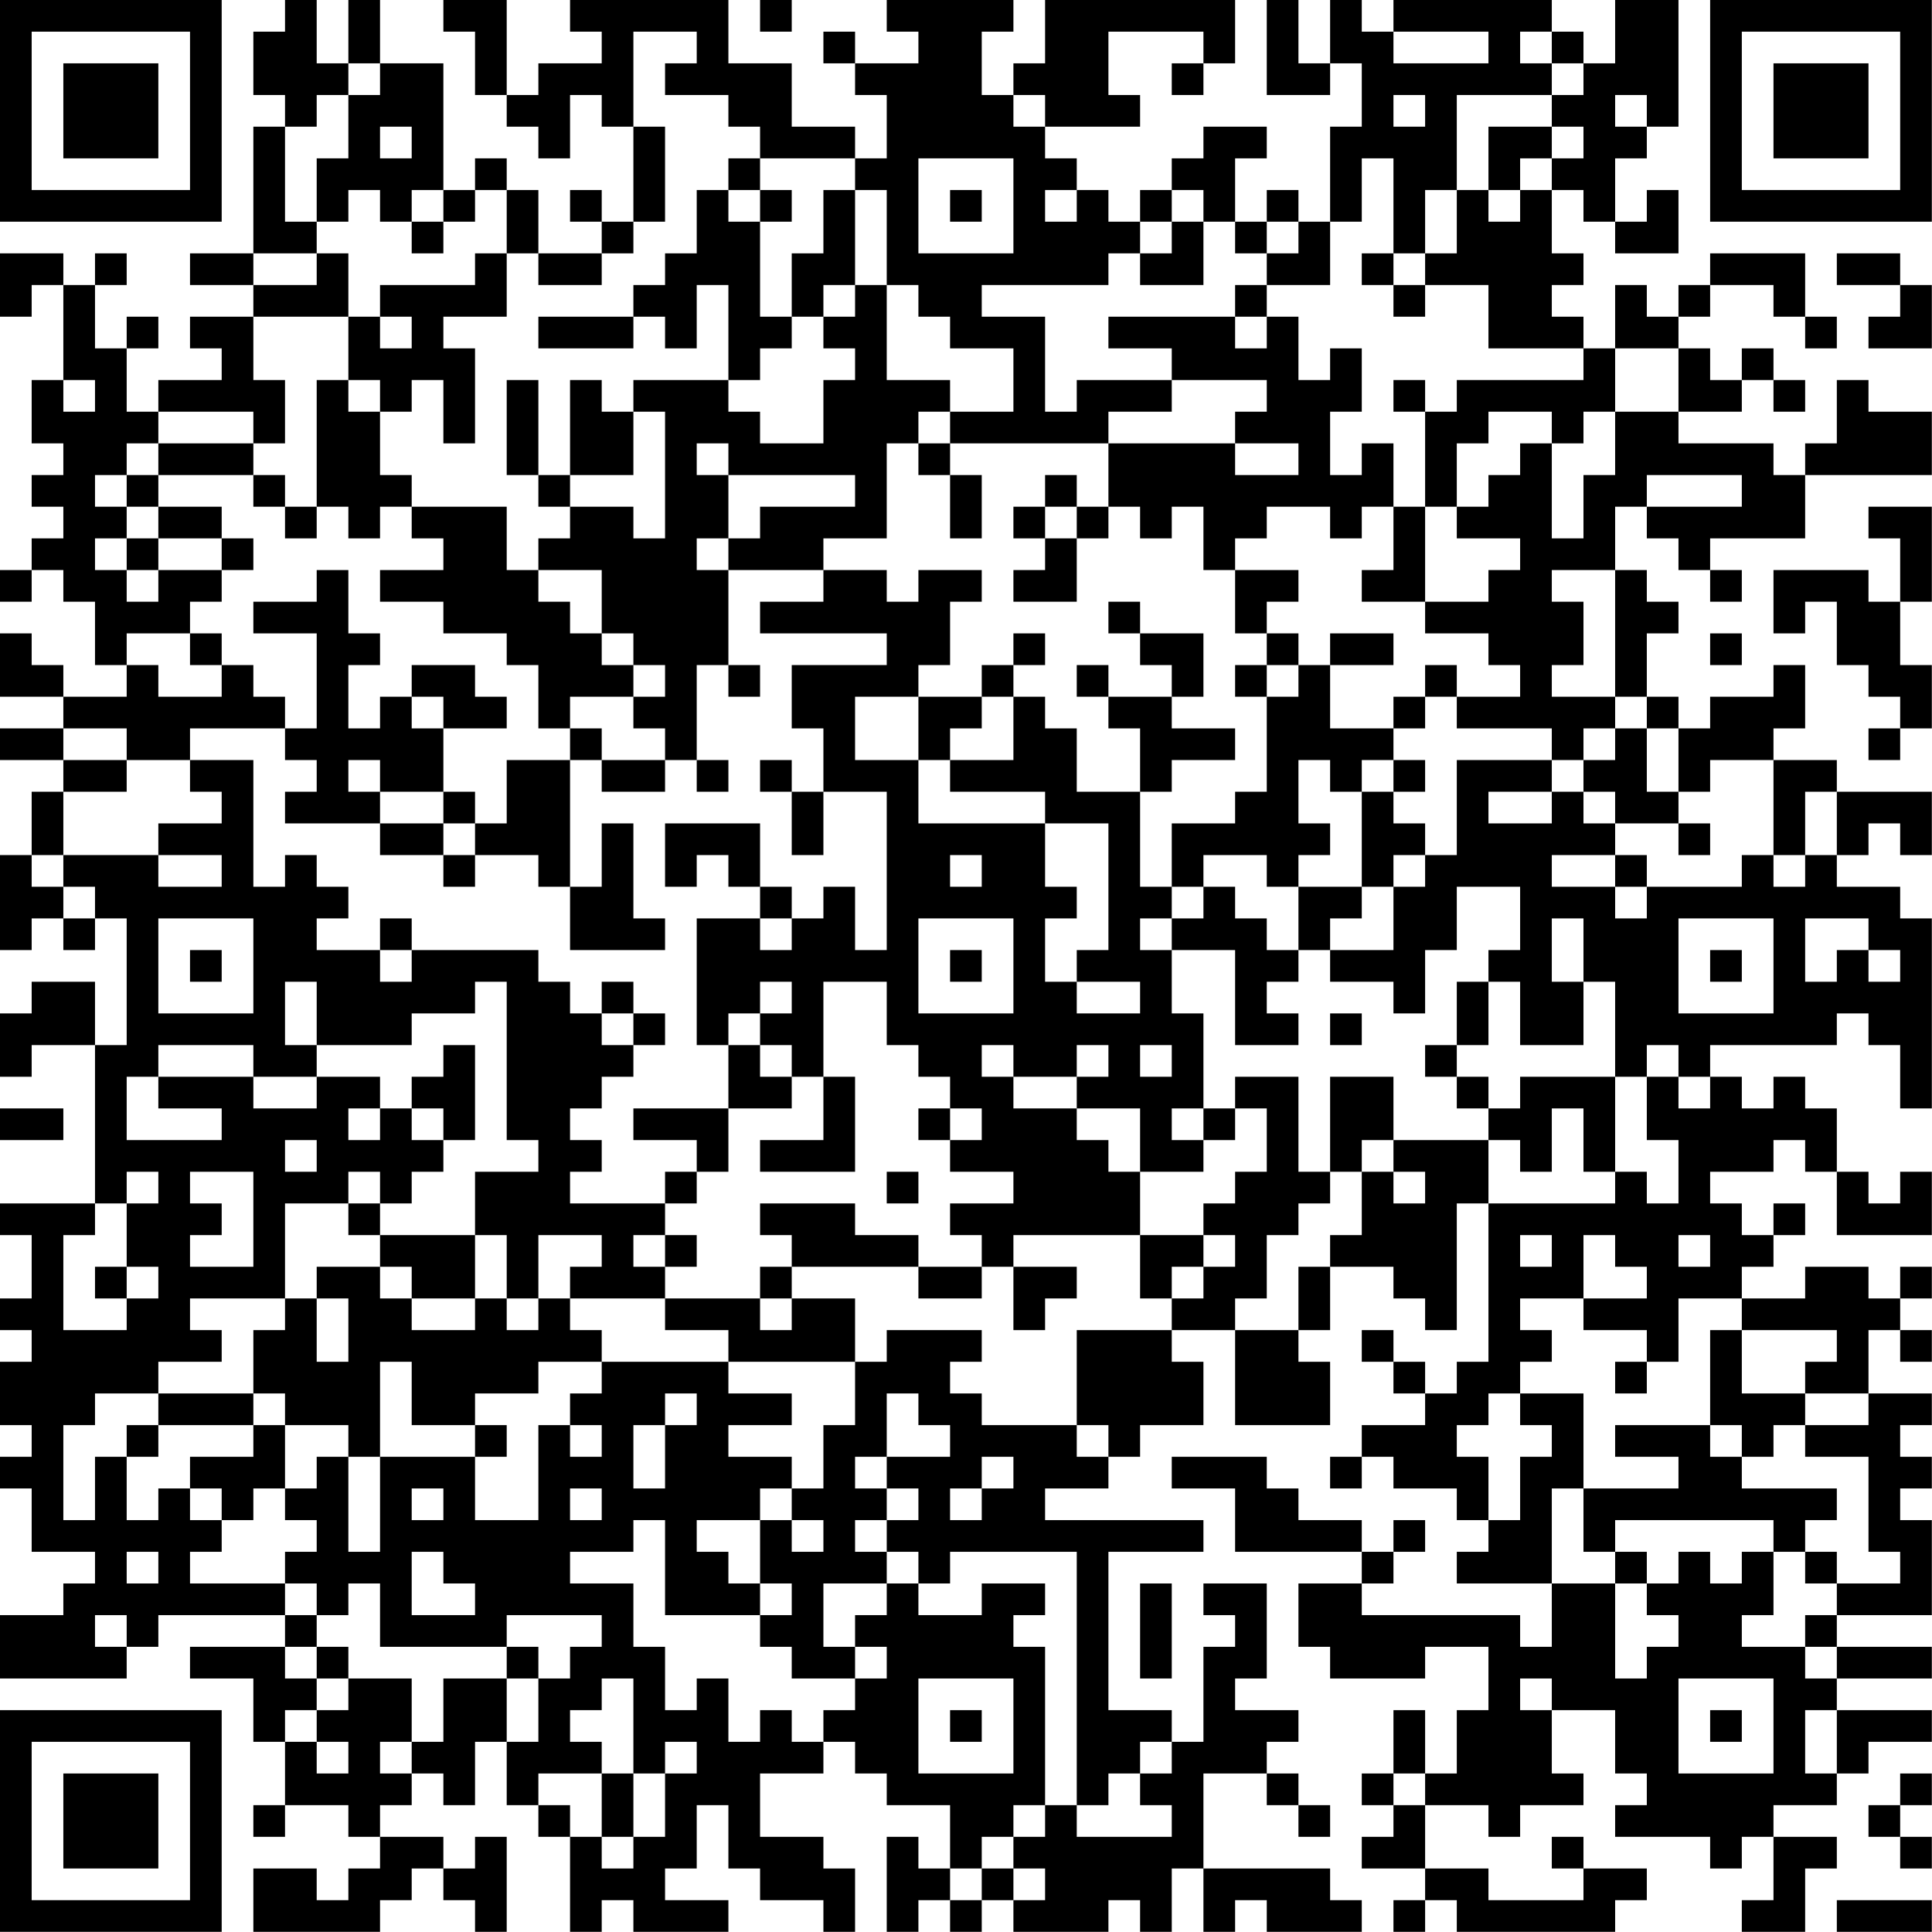 <?xml version="1.0" encoding="UTF-8"?>
<svg xmlns="http://www.w3.org/2000/svg" version="1.1" width="250" height="250" viewBox="0 0 250 250"><rect x="0" y="0" width="250" height="250" fill="#ffffff"/><g transform="scale(4.098)"><g transform="translate(0,0)"><path fill-rule="evenodd" d="M9 0L9 1L8 1L8 3L9 3L9 4L8 4L8 8L6 8L6 9L8 9L8 10L6 10L6 11L7 11L7 12L5 12L5 13L4 13L4 11L5 11L5 10L4 10L4 11L3 11L3 9L4 9L4 8L3 8L3 9L2 9L2 8L0 8L0 10L1 10L1 9L2 9L2 12L1 12L1 14L2 14L2 15L1 15L1 16L2 16L2 17L1 17L1 18L0 18L0 19L1 19L1 18L2 18L2 19L3 19L3 21L4 21L4 22L2 22L2 21L1 21L1 20L0 20L0 22L2 22L2 23L0 23L0 24L2 24L2 25L1 25L1 27L0 27L0 30L1 30L1 29L2 29L2 30L3 30L3 29L4 29L4 33L3 33L3 31L1 31L1 32L0 32L0 34L1 34L1 33L3 33L3 38L0 38L0 39L1 39L1 41L0 41L0 42L1 42L1 43L0 43L0 45L1 45L1 46L0 46L0 47L1 47L1 49L3 49L3 50L2 50L2 51L0 51L0 53L4 53L4 52L5 52L5 51L9 51L9 52L6 52L6 53L8 53L8 55L9 55L9 57L8 57L8 58L9 58L9 57L11 57L11 58L12 58L12 59L11 59L11 60L10 60L10 59L8 59L8 61L12 61L12 60L13 60L13 59L14 59L14 60L15 60L15 61L16 61L16 58L15 58L15 59L14 59L14 58L12 58L12 57L13 57L13 56L14 56L14 57L15 57L15 55L16 55L16 57L17 57L17 58L18 58L18 61L19 61L19 60L20 60L20 61L23 61L23 60L21 60L21 59L22 59L22 57L23 57L23 59L24 59L24 60L26 60L26 61L27 61L27 59L26 59L26 58L24 58L24 56L26 56L26 55L27 55L27 56L28 56L28 57L30 57L30 59L29 59L29 58L28 58L28 61L29 61L29 60L30 60L30 61L31 61L31 60L32 60L32 61L35 61L35 60L36 60L36 61L37 61L37 59L38 59L38 61L39 61L39 60L40 60L40 61L43 61L43 60L42 60L42 59L38 59L38 56L40 56L40 57L41 57L41 58L42 58L42 57L41 57L41 56L40 56L40 55L41 55L41 54L39 54L39 53L40 53L40 50L38 50L38 51L39 51L39 52L38 52L38 55L37 55L37 54L35 54L35 49L38 49L38 48L33 48L33 47L35 47L35 46L36 46L36 45L38 45L38 43L37 43L37 42L39 42L39 45L42 45L42 43L41 43L41 42L42 42L42 40L44 40L44 41L45 41L45 42L46 42L46 38L47 38L47 43L46 43L46 44L45 44L45 43L44 43L44 42L43 42L43 43L44 43L44 44L45 44L45 45L43 45L43 46L42 46L42 47L43 47L43 46L44 46L44 47L46 47L46 48L47 48L47 49L46 49L46 50L49 50L49 52L48 52L48 51L43 51L43 50L44 50L44 49L45 49L45 48L44 48L44 49L43 49L43 48L41 48L41 47L40 47L40 46L37 46L37 47L39 47L39 49L43 49L43 50L41 50L41 52L42 52L42 53L45 53L45 52L47 52L47 54L46 54L46 56L45 56L45 54L44 54L44 56L43 56L43 57L44 57L44 58L43 58L43 59L45 59L45 60L44 60L44 61L45 61L45 60L46 60L46 61L51 61L51 60L52 60L52 59L50 59L50 58L49 58L49 59L50 59L50 60L47 60L47 59L45 59L45 57L47 57L47 58L48 58L48 57L50 57L50 56L49 56L49 54L51 54L51 56L52 56L52 57L51 57L51 58L54 58L54 59L55 59L55 58L56 58L56 60L55 60L55 61L57 61L57 59L58 59L58 58L56 58L56 57L58 57L58 56L59 56L59 55L61 55L61 54L58 54L58 53L61 53L61 52L58 52L58 51L61 51L61 48L60 48L60 47L61 47L61 46L60 46L60 45L61 45L61 44L59 44L59 42L60 42L60 43L61 43L61 42L60 42L60 41L61 41L61 40L60 40L60 41L59 41L59 40L57 40L57 41L55 41L55 40L56 40L56 39L57 39L57 38L56 38L56 39L55 39L55 38L54 38L54 37L56 37L56 36L57 36L57 37L58 37L58 39L61 39L61 37L60 37L60 38L59 38L59 37L58 37L58 35L57 35L57 34L56 34L56 35L55 35L55 34L54 34L54 33L58 33L58 32L59 32L59 33L60 33L60 35L61 35L61 29L60 29L60 28L58 28L58 27L59 27L59 26L60 26L60 27L61 27L61 25L58 25L58 24L56 24L56 23L57 23L57 21L56 21L56 22L54 22L54 23L53 23L53 22L52 22L52 20L53 20L53 19L52 19L52 18L51 18L51 16L52 16L52 17L53 17L53 18L54 18L54 19L55 19L55 18L54 18L54 17L57 17L57 15L61 15L61 13L59 13L59 12L58 12L58 14L57 14L57 15L56 15L56 14L53 14L53 13L55 13L55 12L56 12L56 13L57 13L57 12L56 12L56 11L55 11L55 12L54 12L54 11L53 11L53 10L54 10L54 9L56 9L56 10L57 10L57 11L58 11L58 10L57 10L57 8L54 8L54 9L53 9L53 10L52 10L52 9L51 9L51 11L50 11L50 10L49 10L49 9L50 9L50 8L49 8L49 6L50 6L50 7L51 7L51 8L53 8L53 6L52 6L52 7L51 7L51 5L52 5L52 4L53 4L53 0L51 0L51 2L50 2L50 1L49 1L49 0L44 0L44 1L43 1L43 0L42 0L42 2L41 2L41 0L40 0L40 3L42 3L42 2L43 2L43 4L42 4L42 7L41 7L41 6L40 6L40 7L39 7L39 5L40 5L40 4L38 4L38 5L37 5L37 6L36 6L36 7L35 7L35 6L34 6L34 5L33 5L33 4L36 4L36 3L35 3L35 1L38 1L38 2L37 2L37 3L38 3L38 2L39 2L39 0L33 0L33 2L32 2L32 3L31 3L31 1L32 1L32 0L28 0L28 1L29 1L29 2L27 2L27 1L26 1L26 2L27 2L27 3L28 3L28 5L27 5L27 4L25 4L25 2L23 2L23 0L18 0L18 1L19 1L19 2L17 2L17 3L16 3L16 0L14 0L14 1L15 1L15 3L16 3L16 4L17 4L17 5L18 5L18 3L19 3L19 4L20 4L20 7L19 7L19 6L18 6L18 7L19 7L19 8L17 8L17 6L16 6L16 5L15 5L15 6L14 6L14 2L12 2L12 0L11 0L11 2L10 2L10 0ZM24 0L24 1L25 1L25 0ZM20 1L20 4L21 4L21 7L20 7L20 8L19 8L19 9L17 9L17 8L16 8L16 6L15 6L15 7L14 7L14 6L13 6L13 7L12 7L12 6L11 6L11 7L10 7L10 5L11 5L11 3L12 3L12 2L11 2L11 3L10 3L10 4L9 4L9 7L10 7L10 8L8 8L8 9L10 9L10 8L11 8L11 10L8 10L8 12L9 12L9 14L8 14L8 13L5 13L5 14L4 14L4 15L3 15L3 16L4 16L4 17L3 17L3 18L4 18L4 19L5 19L5 18L7 18L7 19L6 19L6 20L4 20L4 21L5 21L5 22L7 22L7 21L8 21L8 22L9 22L9 23L6 23L6 24L4 24L4 23L2 23L2 24L4 24L4 25L2 25L2 27L1 27L1 28L2 28L2 29L3 29L3 28L2 28L2 27L5 27L5 28L7 28L7 27L5 27L5 26L7 26L7 25L6 25L6 24L8 24L8 28L9 28L9 27L10 27L10 28L11 28L11 29L10 29L10 30L12 30L12 31L13 31L13 30L17 30L17 31L18 31L18 32L19 32L19 33L20 33L20 34L19 34L19 35L18 35L18 36L19 36L19 37L18 37L18 38L21 38L21 39L20 39L20 40L21 40L21 41L18 41L18 40L19 40L19 39L17 39L17 41L16 41L16 39L15 39L15 37L17 37L17 36L16 36L16 31L15 31L15 32L13 32L13 33L10 33L10 31L9 31L9 33L10 33L10 34L8 34L8 33L5 33L5 34L4 34L4 36L7 36L7 35L5 35L5 34L8 34L8 35L10 35L10 34L12 34L12 35L11 35L11 36L12 36L12 35L13 35L13 36L14 36L14 37L13 37L13 38L12 38L12 37L11 37L11 38L9 38L9 41L6 41L6 42L7 42L7 43L5 43L5 44L3 44L3 45L2 45L2 48L3 48L3 46L4 46L4 48L5 48L5 47L6 47L6 48L7 48L7 49L6 49L6 50L9 50L9 51L10 51L10 52L9 52L9 53L10 53L10 54L9 54L9 55L10 55L10 56L11 56L11 55L10 55L10 54L11 54L11 53L13 53L13 55L12 55L12 56L13 56L13 55L14 55L14 53L16 53L16 55L17 55L17 53L18 53L18 52L19 52L19 51L16 51L16 52L12 52L12 50L11 50L11 51L10 51L10 50L9 50L9 49L10 49L10 48L9 48L9 47L10 47L10 46L11 46L11 49L12 49L12 46L15 46L15 48L17 48L17 45L18 45L18 46L19 46L19 45L18 45L18 44L19 44L19 43L23 43L23 44L25 44L25 45L23 45L23 46L25 46L25 47L24 47L24 48L22 48L22 49L23 49L23 50L24 50L24 51L21 51L21 48L20 48L20 49L18 49L18 50L20 50L20 52L21 52L21 54L22 54L22 53L23 53L23 55L24 55L24 54L25 54L25 55L26 55L26 54L27 54L27 53L28 53L28 52L27 52L27 51L28 51L28 50L29 50L29 51L31 51L31 50L33 50L33 51L32 51L32 52L33 52L33 57L32 57L32 58L31 58L31 59L30 59L30 60L31 60L31 59L32 59L32 60L33 60L33 59L32 59L32 58L33 58L33 57L34 57L34 58L37 58L37 57L36 57L36 56L37 56L37 55L36 55L36 56L35 56L35 57L34 57L34 49L30 49L30 50L29 50L29 49L28 49L28 48L29 48L29 47L28 47L28 46L30 46L30 45L29 45L29 44L28 44L28 46L27 46L27 47L28 47L28 48L27 48L27 49L28 49L28 50L26 50L26 52L27 52L27 53L25 53L25 52L24 52L24 51L25 51L25 50L24 50L24 48L25 48L25 49L26 49L26 48L25 48L25 47L26 47L26 45L27 45L27 43L28 43L28 42L31 42L31 43L30 43L30 44L31 44L31 45L34 45L34 46L35 46L35 45L34 45L34 42L37 42L37 41L38 41L38 40L39 40L39 39L38 39L38 38L39 38L39 37L40 37L40 35L39 35L39 34L41 34L41 37L42 37L42 38L41 38L41 39L40 39L40 41L39 41L39 42L41 42L41 40L42 40L42 39L43 39L43 37L44 37L44 38L45 38L45 37L44 37L44 36L47 36L47 38L51 38L51 37L52 37L52 38L53 38L53 36L52 36L52 34L53 34L53 35L54 35L54 34L53 34L53 33L52 33L52 34L51 34L51 31L50 31L50 29L49 29L49 31L50 31L50 33L48 33L48 31L47 31L47 30L48 30L48 28L46 28L46 30L45 30L45 32L44 32L44 31L42 31L42 30L44 30L44 28L45 28L45 27L46 27L46 24L49 24L49 25L47 25L47 26L49 26L49 25L50 25L50 26L51 26L51 27L49 27L49 28L51 28L51 29L52 29L52 28L55 28L55 27L56 27L56 28L57 28L57 27L58 27L58 25L57 25L57 27L56 27L56 24L54 24L54 25L53 25L53 23L52 23L52 22L51 22L51 18L49 18L49 19L50 19L50 21L49 21L49 22L51 22L51 23L50 23L50 24L49 24L49 23L46 23L46 22L48 22L48 21L47 21L47 20L45 20L45 19L47 19L47 18L48 18L48 17L46 17L46 16L47 16L47 15L48 15L48 14L49 14L49 17L50 17L50 15L51 15L51 13L53 13L53 11L51 11L51 13L50 13L50 14L49 14L49 13L47 13L47 14L46 14L46 16L45 16L45 13L46 13L46 12L50 12L50 11L47 11L47 9L45 9L45 8L46 8L46 6L47 6L47 7L48 7L48 6L49 6L49 5L50 5L50 4L49 4L49 3L50 3L50 2L49 2L49 1L48 1L48 2L49 2L49 3L46 3L46 6L45 6L45 8L44 8L44 5L43 5L43 7L42 7L42 9L40 9L40 8L41 8L41 7L40 7L40 8L39 8L39 7L38 7L38 6L37 6L37 7L36 7L36 8L35 8L35 9L31 9L31 10L33 10L33 13L34 13L34 12L37 12L37 13L35 13L35 14L30 14L30 13L32 13L32 11L30 11L30 10L29 10L29 9L28 9L28 6L27 6L27 5L24 5L24 4L23 4L23 3L21 3L21 2L22 2L22 1ZM44 1L44 2L47 2L47 1ZM32 3L32 4L33 4L33 3ZM44 3L44 4L45 4L45 3ZM51 3L51 4L52 4L52 3ZM12 4L12 5L13 5L13 4ZM47 4L47 6L48 6L48 5L49 5L49 4ZM23 5L23 6L22 6L22 8L21 8L21 9L20 9L20 10L17 10L17 11L20 11L20 10L21 10L21 11L22 11L22 9L23 9L23 12L20 12L20 13L19 13L19 12L18 12L18 15L17 15L17 12L16 12L16 15L17 15L17 16L18 16L18 17L17 17L17 18L16 18L16 16L13 16L13 15L12 15L12 13L13 13L13 12L14 12L14 14L15 14L15 11L14 11L14 10L16 10L16 8L15 8L15 9L12 9L12 10L11 10L11 12L10 12L10 16L9 16L9 15L8 15L8 14L5 14L5 15L4 15L4 16L5 16L5 17L4 17L4 18L5 18L5 17L7 17L7 18L8 18L8 17L7 17L7 16L5 16L5 15L8 15L8 16L9 16L9 17L10 17L10 16L11 16L11 17L12 17L12 16L13 16L13 17L14 17L14 18L12 18L12 19L14 19L14 20L16 20L16 21L17 21L17 23L18 23L18 24L16 24L16 26L15 26L15 25L14 25L14 23L16 23L16 22L15 22L15 21L13 21L13 22L12 22L12 23L11 23L11 21L12 21L12 20L11 20L11 18L10 18L10 19L8 19L8 20L10 20L10 23L9 23L9 24L10 24L10 25L9 25L9 26L12 26L12 27L14 27L14 28L15 28L15 27L17 27L17 28L18 28L18 30L21 30L21 29L20 29L20 26L19 26L19 28L18 28L18 24L19 24L19 25L21 25L21 24L22 24L22 25L23 25L23 24L22 24L22 21L23 21L23 22L24 22L24 21L23 21L23 18L26 18L26 19L24 19L24 20L28 20L28 21L25 21L25 23L26 23L26 25L25 25L25 24L24 24L24 25L25 25L25 27L26 27L26 25L28 25L28 30L27 30L27 28L26 28L26 29L25 29L25 28L24 28L24 26L21 26L21 28L22 28L22 27L23 27L23 28L24 28L24 29L22 29L22 33L23 33L23 35L20 35L20 36L22 36L22 37L21 37L21 38L22 38L22 37L23 37L23 35L25 35L25 34L26 34L26 36L24 36L24 37L27 37L27 34L26 34L26 31L28 31L28 33L29 33L29 34L30 34L30 35L29 35L29 36L30 36L30 37L32 37L32 38L30 38L30 39L31 39L31 40L29 40L29 39L27 39L27 38L24 38L24 39L25 39L25 40L24 40L24 41L21 41L21 42L23 42L23 43L27 43L27 41L25 41L25 40L29 40L29 41L31 41L31 40L32 40L32 42L33 42L33 41L34 41L34 40L32 40L32 39L36 39L36 41L37 41L37 40L38 40L38 39L36 39L36 37L38 37L38 36L39 36L39 35L38 35L38 32L37 32L37 30L39 30L39 33L41 33L41 32L40 32L40 31L41 31L41 30L42 30L42 29L43 29L43 28L44 28L44 27L45 27L45 26L44 26L44 25L45 25L45 24L44 24L44 23L45 23L45 22L46 22L46 21L45 21L45 22L44 22L44 23L42 23L42 21L44 21L44 20L42 20L42 21L41 21L41 20L40 20L40 19L41 19L41 18L39 18L39 17L40 17L40 16L42 16L42 17L43 17L43 16L44 16L44 18L43 18L43 19L45 19L45 16L44 16L44 14L43 14L43 15L42 15L42 13L43 13L43 11L42 11L42 12L41 12L41 10L40 10L40 9L39 9L39 10L35 10L35 11L37 11L37 12L40 12L40 13L39 13L39 14L35 14L35 16L34 16L34 15L33 15L33 16L32 16L32 17L33 17L33 18L32 18L32 19L34 19L34 17L35 17L35 16L36 16L36 17L37 17L37 16L38 16L38 18L39 18L39 20L40 20L40 21L39 21L39 22L40 22L40 25L39 25L39 26L37 26L37 28L36 28L36 25L37 25L37 24L39 24L39 23L37 23L37 22L38 22L38 20L36 20L36 19L35 19L35 20L36 20L36 21L37 21L37 22L35 22L35 21L34 21L34 22L35 22L35 23L36 23L36 25L34 25L34 23L33 23L33 22L32 22L32 21L33 21L33 20L32 20L32 21L31 21L31 22L29 22L29 21L30 21L30 19L31 19L31 18L29 18L29 19L28 19L28 18L26 18L26 17L28 17L28 14L29 14L29 15L30 15L30 17L31 17L31 15L30 15L30 14L29 14L29 13L30 13L30 12L28 12L28 9L27 9L27 6L26 6L26 8L25 8L25 10L24 10L24 7L25 7L25 6L24 6L24 5ZM29 5L29 8L32 8L32 5ZM23 6L23 7L24 7L24 6ZM30 6L30 7L31 7L31 6ZM33 6L33 7L34 7L34 6ZM13 7L13 8L14 8L14 7ZM37 7L37 8L36 8L36 9L38 9L38 7ZM43 8L43 9L44 9L44 10L45 10L45 9L44 9L44 8ZM58 8L58 9L60 9L60 10L59 10L59 11L61 11L61 9L60 9L60 8ZM26 9L26 10L25 10L25 11L24 11L24 12L23 12L23 13L24 13L24 14L26 14L26 12L27 12L27 11L26 11L26 10L27 10L27 9ZM12 10L12 11L13 11L13 10ZM39 10L39 11L40 11L40 10ZM2 12L2 13L3 13L3 12ZM11 12L11 13L12 13L12 12ZM44 12L44 13L45 13L45 12ZM20 13L20 15L18 15L18 16L20 16L20 17L21 17L21 13ZM22 14L22 15L23 15L23 17L22 17L22 18L23 18L23 17L24 17L24 16L27 16L27 15L23 15L23 14ZM39 14L39 15L41 15L41 14ZM52 15L52 16L55 16L55 15ZM33 16L33 17L34 17L34 16ZM59 16L59 17L60 17L60 19L59 19L59 18L56 18L56 20L57 20L57 19L58 19L58 21L59 21L59 22L60 22L60 23L59 23L59 24L60 24L60 23L61 23L61 21L60 21L60 19L61 19L61 16ZM17 18L17 19L18 19L18 20L19 20L19 21L20 21L20 22L18 22L18 23L19 23L19 24L21 24L21 23L20 23L20 22L21 22L21 21L20 21L20 20L19 20L19 18ZM6 20L6 21L7 21L7 20ZM54 20L54 21L55 21L55 20ZM40 21L40 22L41 22L41 21ZM13 22L13 23L14 23L14 22ZM27 22L27 24L29 24L29 26L33 26L33 28L34 28L34 29L33 29L33 31L34 31L34 32L36 32L36 31L34 31L34 30L35 30L35 26L33 26L33 25L30 25L30 24L32 24L32 22L31 22L31 23L30 23L30 24L29 24L29 22ZM51 23L51 24L50 24L50 25L51 25L51 26L53 26L53 27L54 27L54 26L53 26L53 25L52 25L52 23ZM11 24L11 25L12 25L12 26L14 26L14 27L15 27L15 26L14 26L14 25L12 25L12 24ZM41 24L41 26L42 26L42 27L41 27L41 28L40 28L40 27L38 27L38 28L37 28L37 29L36 29L36 30L37 30L37 29L38 29L38 28L39 28L39 29L40 29L40 30L41 30L41 28L43 28L43 25L44 25L44 24L43 24L43 25L42 25L42 24ZM30 27L30 28L31 28L31 27ZM51 27L51 28L52 28L52 27ZM5 29L5 32L8 32L8 29ZM12 29L12 30L13 30L13 29ZM24 29L24 30L25 30L25 29ZM29 29L29 32L32 32L32 29ZM53 29L53 32L56 32L56 29ZM57 29L57 31L58 31L58 30L59 30L59 31L60 31L60 30L59 30L59 29ZM6 30L6 31L7 31L7 30ZM30 30L30 31L31 31L31 30ZM54 30L54 31L55 31L55 30ZM19 31L19 32L20 32L20 33L21 33L21 32L20 32L20 31ZM24 31L24 32L23 32L23 33L24 33L24 34L25 34L25 33L24 33L24 32L25 32L25 31ZM46 31L46 33L45 33L45 34L46 34L46 35L47 35L47 36L48 36L48 37L49 37L49 35L50 35L50 37L51 37L51 34L48 34L48 35L47 35L47 34L46 34L46 33L47 33L47 31ZM42 32L42 33L43 33L43 32ZM14 33L14 34L13 34L13 35L14 35L14 36L15 36L15 33ZM31 33L31 34L32 34L32 35L34 35L34 36L35 36L35 37L36 37L36 35L34 35L34 34L35 34L35 33L34 33L34 34L32 34L32 33ZM36 33L36 34L37 34L37 33ZM42 34L42 37L43 37L43 36L44 36L44 34ZM0 35L0 36L2 36L2 35ZM30 35L30 36L31 36L31 35ZM37 35L37 36L38 36L38 35ZM9 36L9 37L10 37L10 36ZM4 37L4 38L3 38L3 39L2 39L2 42L4 42L4 41L5 41L5 40L4 40L4 38L5 38L5 37ZM6 37L6 38L7 38L7 39L6 39L6 40L8 40L8 37ZM28 37L28 38L29 38L29 37ZM11 38L11 39L12 39L12 40L10 40L10 41L9 41L9 42L8 42L8 44L5 44L5 45L4 45L4 46L5 46L5 45L8 45L8 46L6 46L6 47L7 47L7 48L8 48L8 47L9 47L9 45L11 45L11 46L12 46L12 43L13 43L13 45L15 45L15 46L16 46L16 45L15 45L15 44L17 44L17 43L19 43L19 42L18 42L18 41L17 41L17 42L16 42L16 41L15 41L15 39L12 39L12 38ZM21 39L21 40L22 40L22 39ZM48 39L48 40L49 40L49 39ZM50 39L50 41L48 41L48 42L49 42L49 43L48 43L48 44L47 44L47 45L46 45L46 46L47 46L47 48L48 48L48 46L49 46L49 45L48 45L48 44L50 44L50 47L49 47L49 50L51 50L51 53L52 53L52 52L53 52L53 51L52 51L52 50L53 50L53 49L54 49L54 50L55 50L55 49L56 49L56 51L55 51L55 52L57 52L57 53L58 53L58 52L57 52L57 51L58 51L58 50L60 50L60 49L59 49L59 46L57 46L57 45L59 45L59 44L57 44L57 43L58 43L58 42L55 42L55 41L53 41L53 43L52 43L52 42L50 42L50 41L52 41L52 40L51 40L51 39ZM53 39L53 40L54 40L54 39ZM3 40L3 41L4 41L4 40ZM12 40L12 41L13 41L13 42L15 42L15 41L13 41L13 40ZM10 41L10 43L11 43L11 41ZM24 41L24 42L25 42L25 41ZM54 42L54 45L51 45L51 46L53 46L53 47L50 47L50 49L51 49L51 50L52 50L52 49L51 49L51 48L56 48L56 49L57 49L57 50L58 50L58 49L57 49L57 48L58 48L58 47L55 47L55 46L56 46L56 45L57 45L57 44L55 44L55 42ZM51 43L51 44L52 44L52 43ZM8 44L8 45L9 45L9 44ZM21 44L21 45L20 45L20 47L21 47L21 45L22 45L22 44ZM54 45L54 46L55 46L55 45ZM31 46L31 47L30 47L30 48L31 48L31 47L32 47L32 46ZM13 47L13 48L14 48L14 47ZM18 47L18 48L19 48L19 47ZM4 49L4 50L5 50L5 49ZM13 49L13 51L15 51L15 50L14 50L14 49ZM36 50L36 53L37 53L37 50ZM3 51L3 52L4 52L4 51ZM10 52L10 53L11 53L11 52ZM16 52L16 53L17 53L17 52ZM19 53L19 54L18 54L18 55L19 55L19 56L17 56L17 57L18 57L18 58L19 58L19 59L20 59L20 58L21 58L21 56L22 56L22 55L21 55L21 56L20 56L20 53ZM29 53L29 56L32 56L32 53ZM48 53L48 54L49 54L49 53ZM53 53L53 56L56 56L56 53ZM30 54L30 55L31 55L31 54ZM54 54L54 55L55 55L55 54ZM57 54L57 56L58 56L58 54ZM19 56L19 58L20 58L20 56ZM44 56L44 57L45 57L45 56ZM60 56L60 57L59 57L59 58L60 58L60 59L61 59L61 58L60 58L60 57L61 57L61 56ZM58 60L58 61L61 61L61 60ZM0 0L0 7L7 7L7 0ZM1 1L1 6L6 6L6 1ZM2 2L2 5L5 5L5 2ZM54 0L54 7L61 7L61 0ZM55 1L55 6L60 6L60 1ZM56 2L56 5L59 5L59 2ZM0 54L0 61L7 61L7 54ZM1 55L1 60L6 60L6 55ZM2 56L2 59L5 59L5 56Z" fill="#000000"/></g></g></svg>
